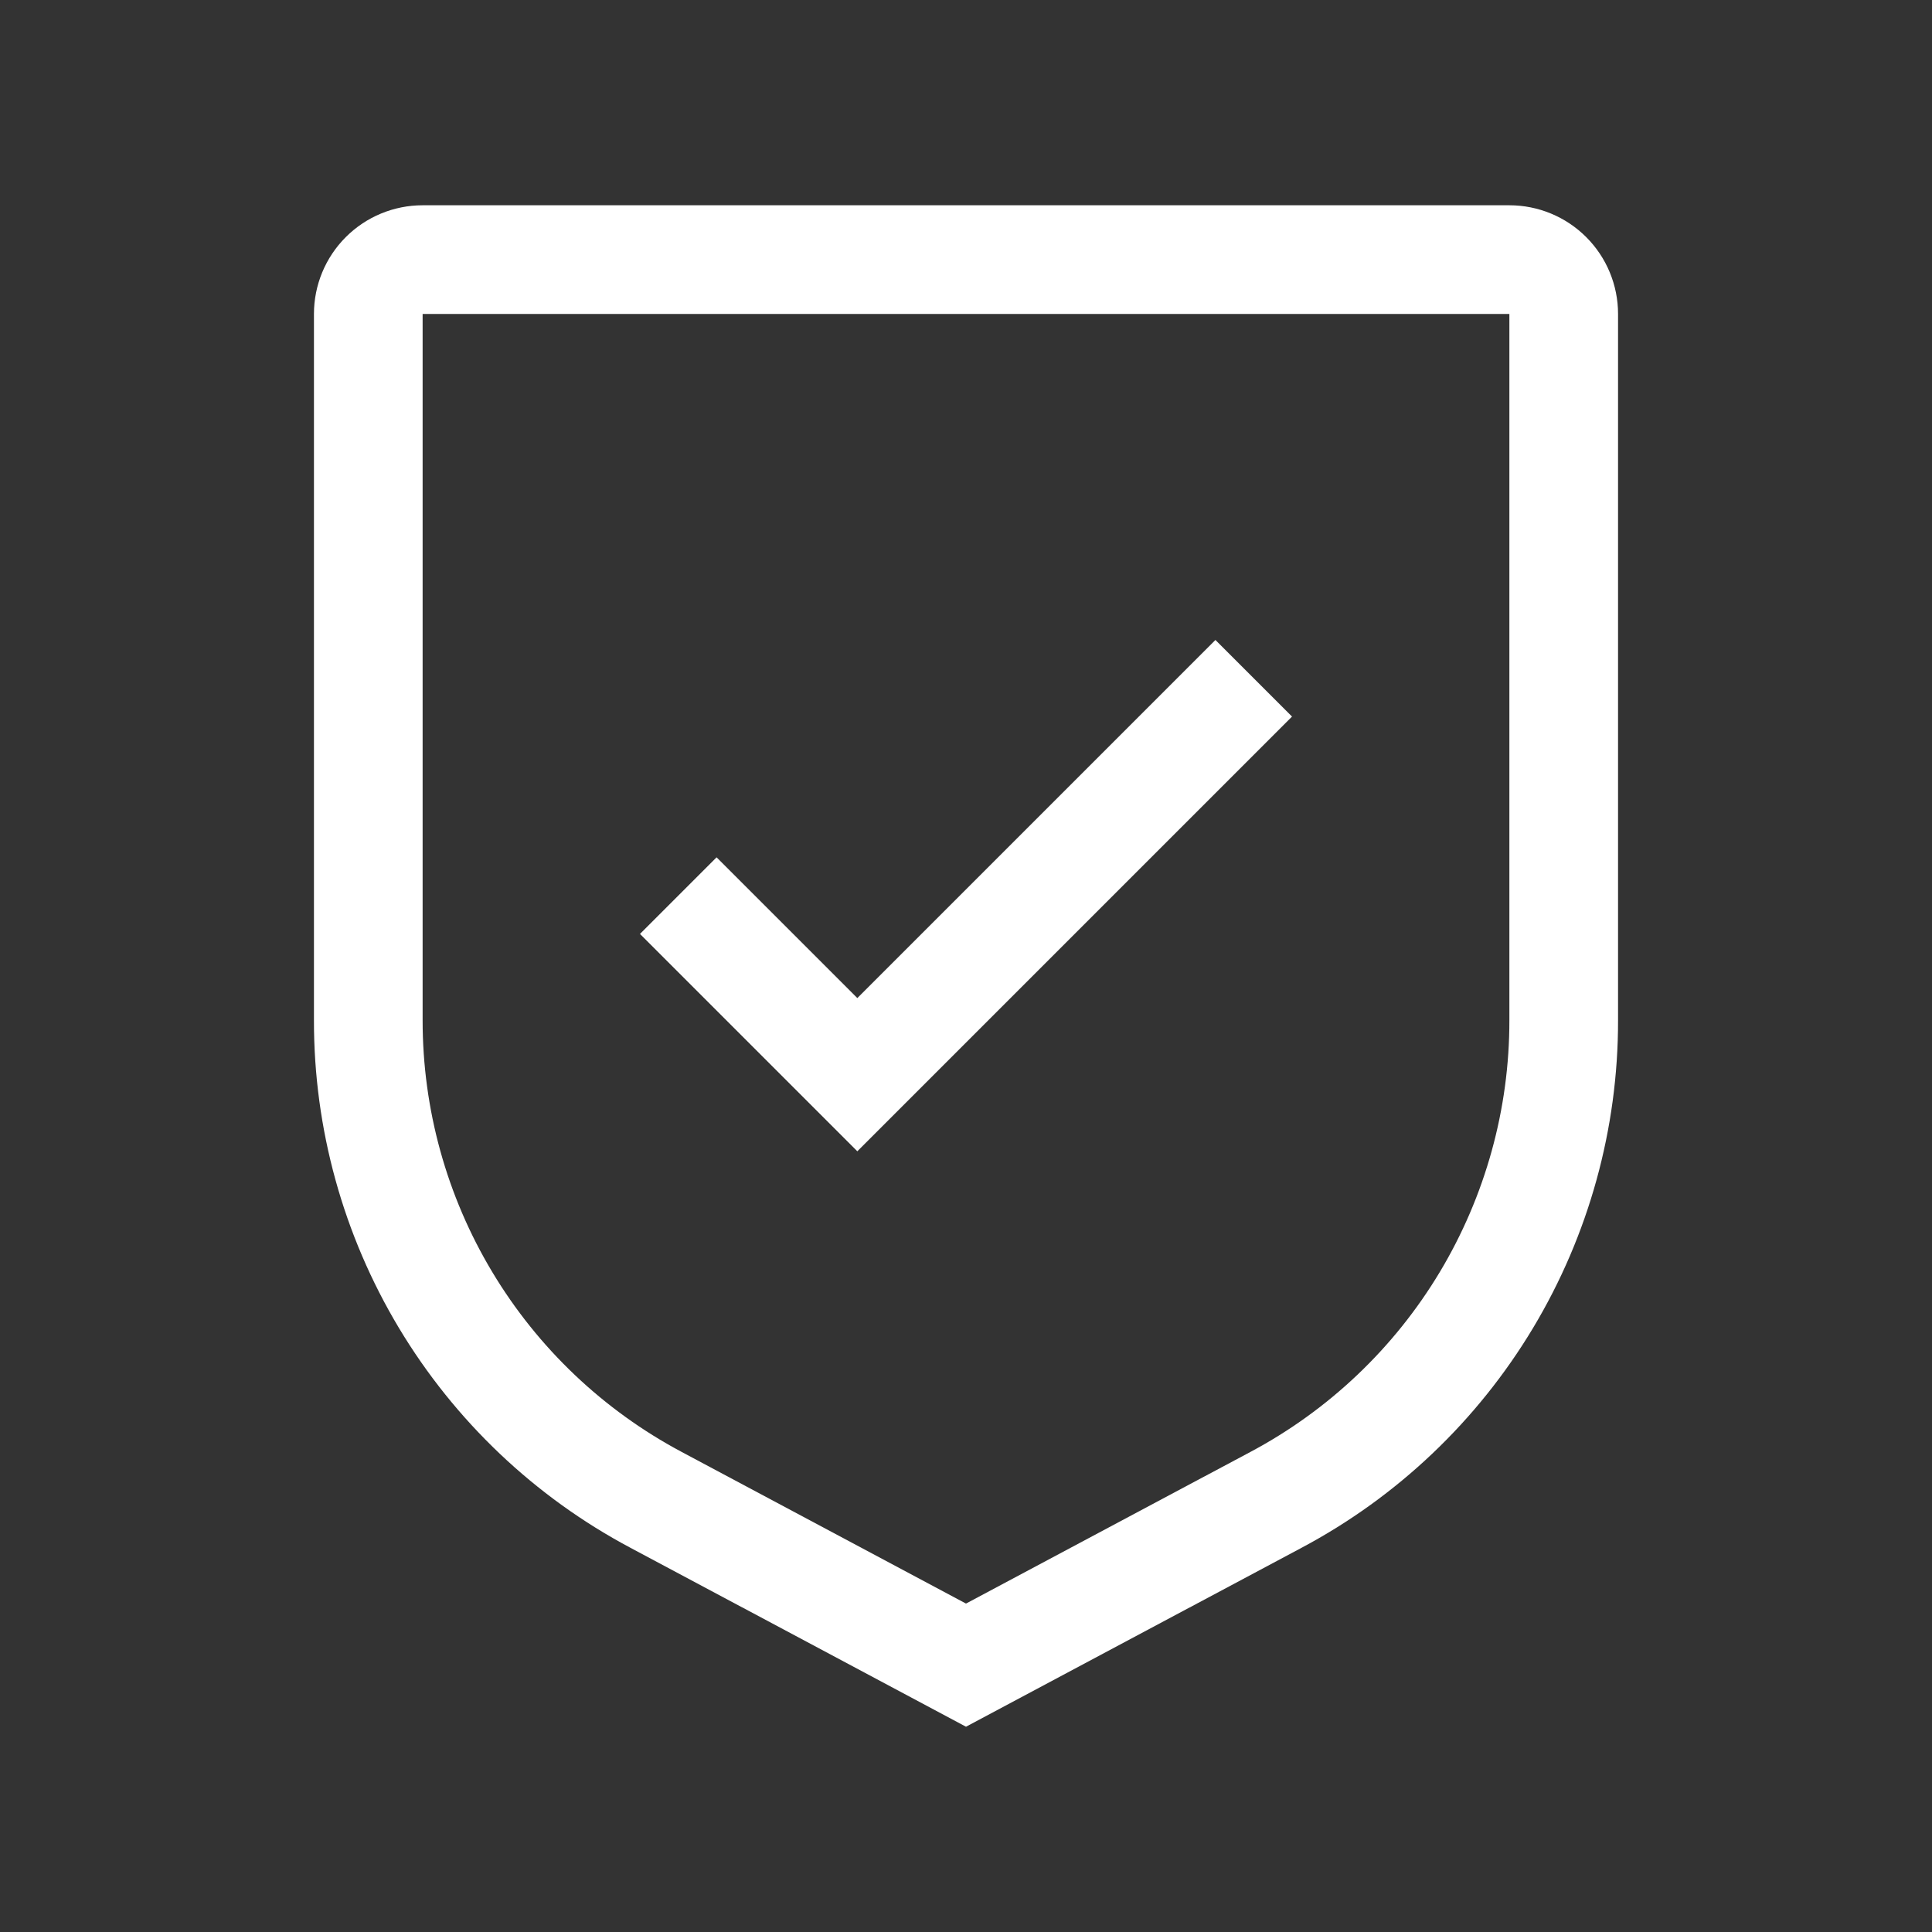 <svg width="40" height="40" viewBox="0 0 40 40" fill="none" xmlns="http://www.w3.org/2000/svg">
<rect x="0" y="0" width="40" height="40" fill="#333333" stroke="none"/>
<path d="M17.75 20.664L14.836 17.75L13.25 19.336L17.75 23.836L26.75 14.836L25.164 13.25L17.75 20.664Z" fill="white"/>
<path d="M20 35.75L13.052 32.045C11.071 30.992 9.415 29.419 8.26 27.495C7.106 25.571 6.497 23.369 6.5 21.125V6.5C6.5 5.903 6.737 5.331 7.159 4.909C7.581 4.487 8.153 4.25 8.75 4.25H31.25C31.847 4.25 32.419 4.487 32.841 4.909C33.263 5.331 33.5 5.903 33.5 6.5V21.125C33.503 23.369 32.894 25.571 31.74 27.495C30.585 29.419 28.929 30.992 26.948 32.045L20 35.75ZM8.75 6.5V21.125C8.749 22.961 9.247 24.762 10.192 26.336C11.136 27.91 12.491 29.197 14.112 30.06L20 33.2L25.888 30.061C27.509 29.198 28.864 27.911 29.809 26.337C30.753 24.762 31.252 22.961 31.25 21.125V6.5H8.75Z" fill="white"/>
</svg>
